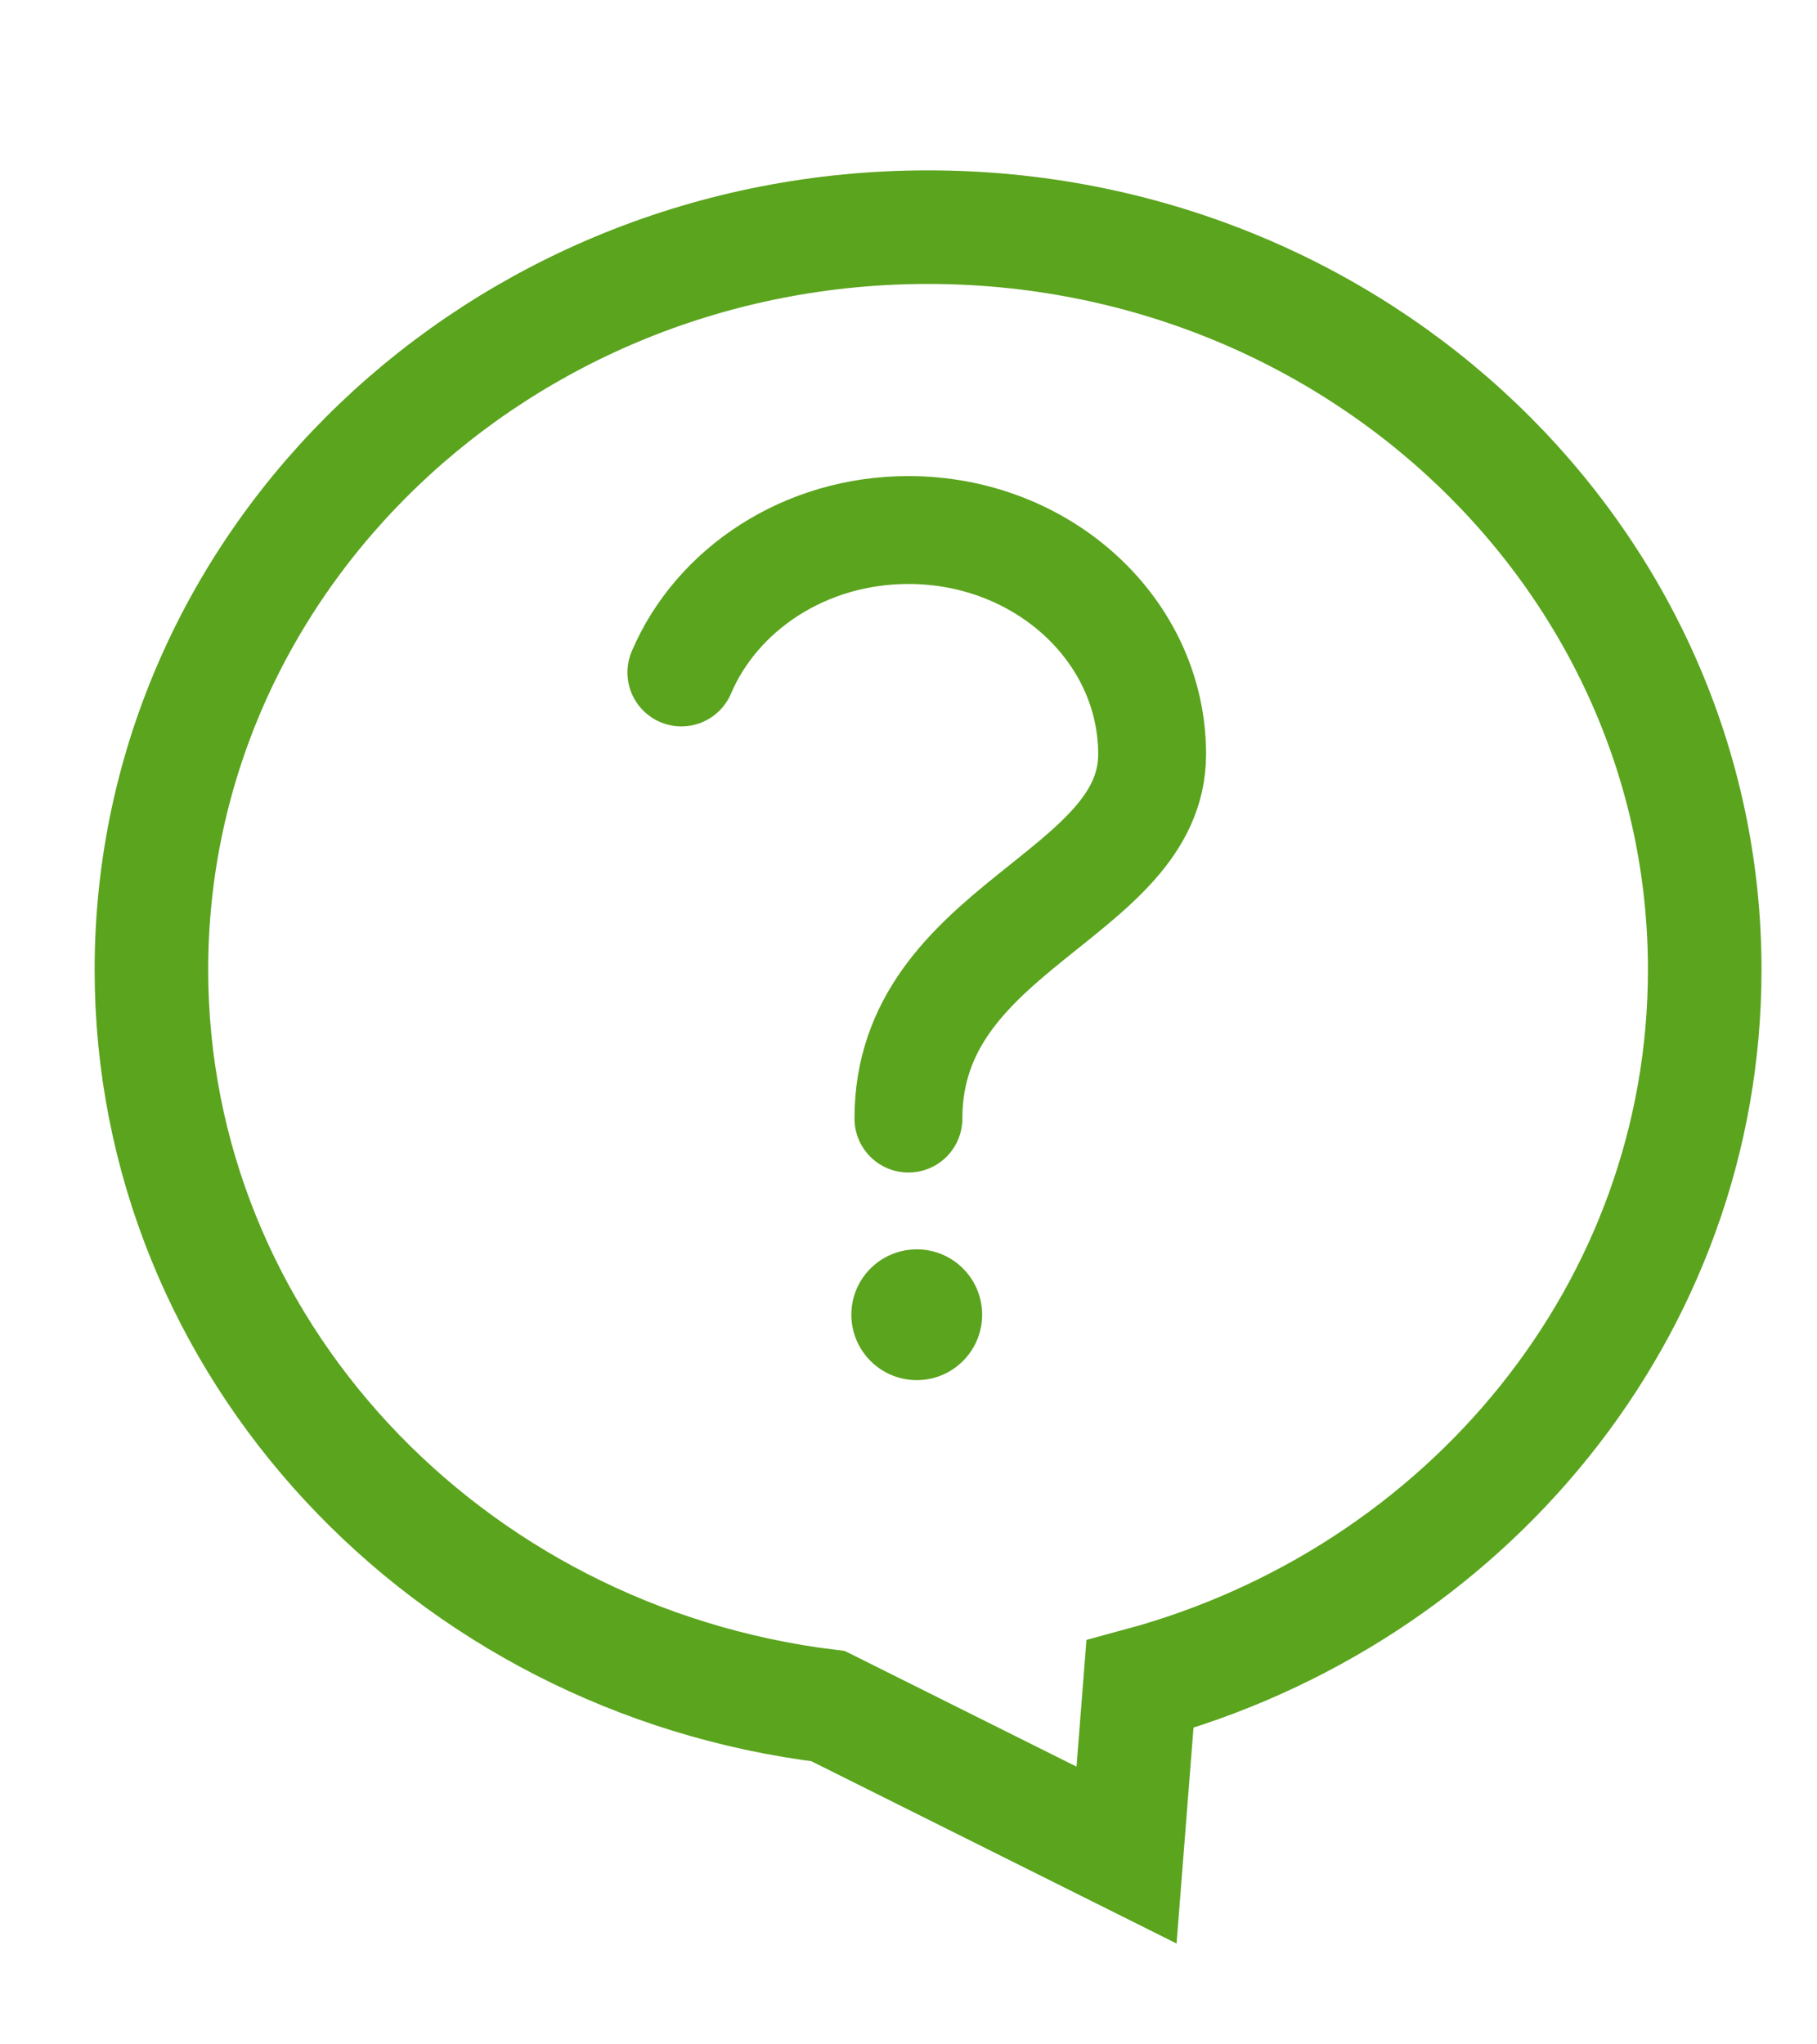 <svg width="24" height="27" viewBox="0 0 24 27" fill="none" xmlns="http://www.w3.org/2000/svg">
<path d="M2 12.807C2 7.391 6.593 3 12.258 3C17.924 3 22.517 7.391 22.517 12.807C22.517 17.295 19.362 21.079 15.057 22.244L14.88 24.5L10.939 22.533C5.897 21.914 2 17.795 2 12.807Z" stroke="#5BA41E" stroke-width="1.5" stroke-linecap="round"/>
<path fill-rule="evenodd" clip-rule="evenodd" d="M12.72 16.753C13.057 17.09 13.057 17.637 12.72 17.974C12.383 18.312 11.836 18.312 11.498 17.974C11.161 17.637 11.161 17.09 11.498 16.753C11.836 16.416 12.383 16.416 12.72 16.753Z" fill="#5BA41E"/>
<path d="M9 8.881C9.469 7.78 10.635 7 11.999 7C13.777 7 15.218 8.326 15.218 9.961C15.218 11.842 11.999 12.231 11.999 14.773" stroke="#5BA41E" stroke-width="1.425" stroke-linecap="round" stroke-linejoin="round"/>
</svg>
